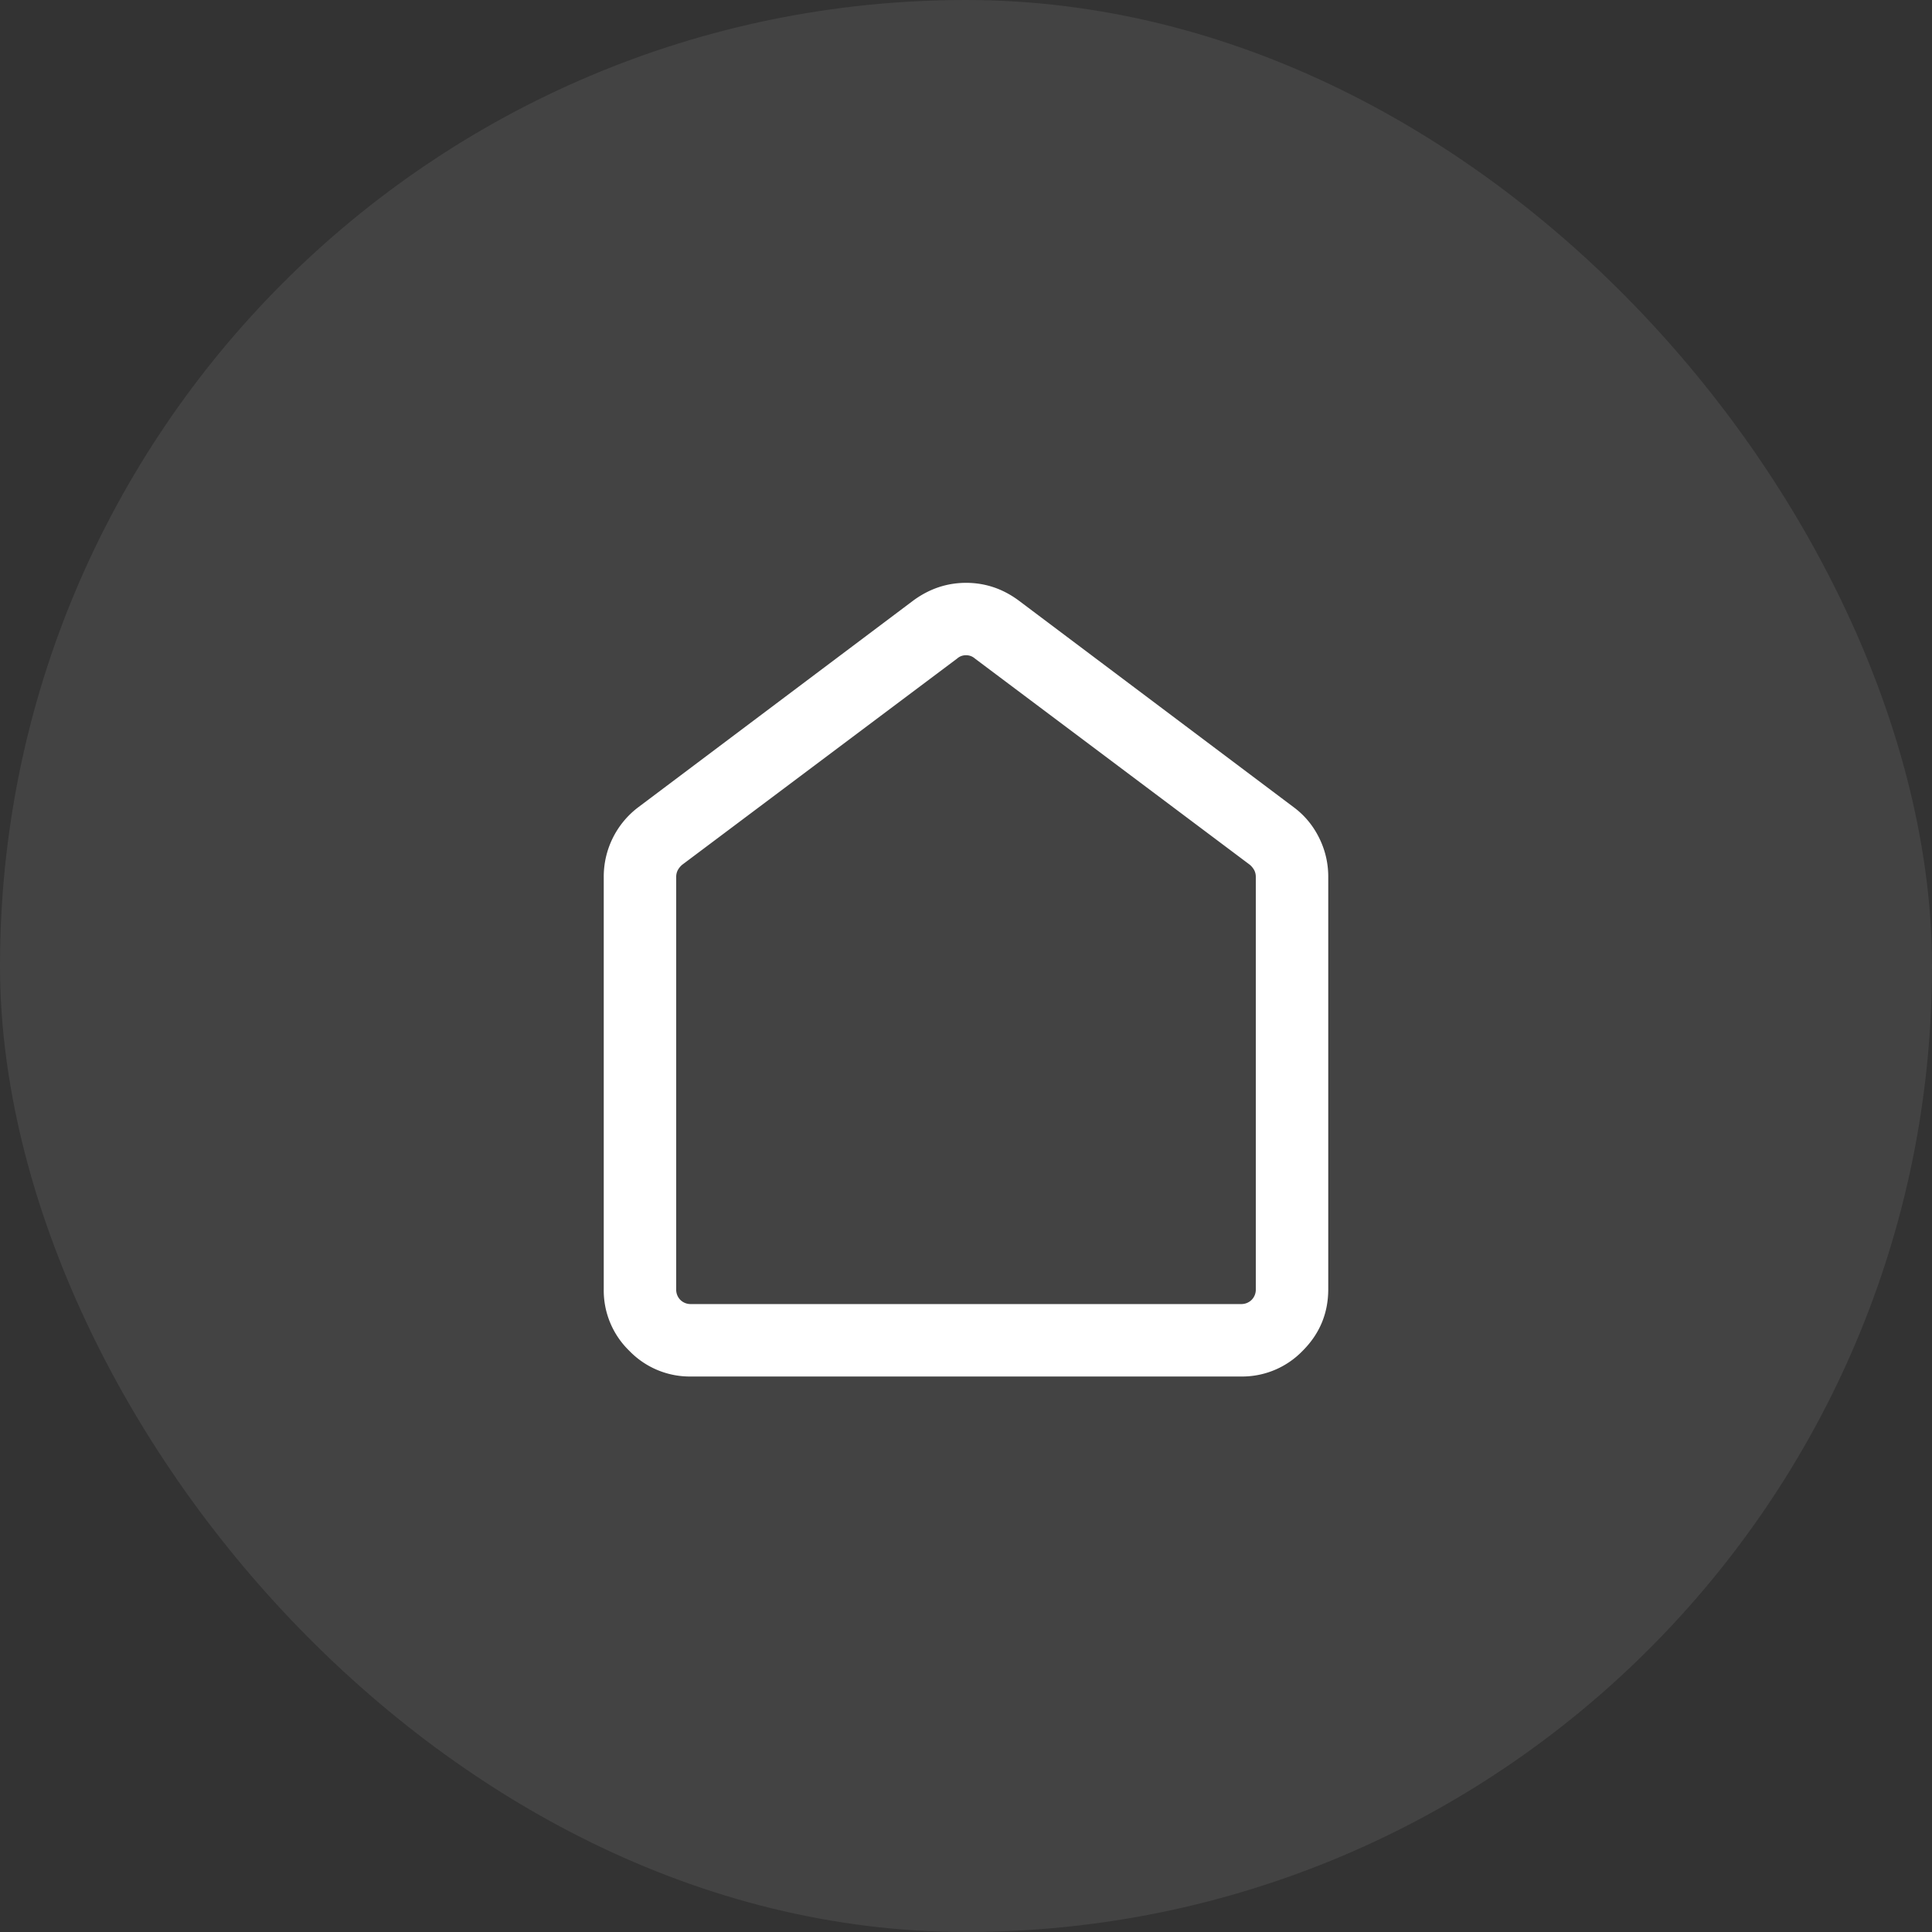 <svg xmlns="http://www.w3.org/2000/svg" width="40" height="40" fill="none" viewBox="0 0 40 40"><rect x="0" y="0" width="40" height="40" fill="#333333" stroke="none"/><rect width="40" height="40" fill="#fff" fill-opacity=".08" rx="20"/><path fill="#fff" d="M12.5 26.691v-8.538a1.8 1.8 0 0 1 .723-1.446l5.693-4.279q.248-.18.52-.271.272-.09.566-.09t.565.09q.27.09.517.271l5.693 4.279q.339.249.531.633t.192.813v8.538q0 .747-.531 1.277a1.74 1.74 0 0 1-1.277.531H14.308a1.74 1.74 0 0 1-1.277-.53 1.74 1.74 0 0 1-.531-1.278m1.808.308h11.384a.3.3 0 0 0 .221-.086.3.3 0 0 0 .087-.222v-8.538a.3.3 0 0 0-.034-.14.4.4 0 0 0-.091-.11l-5.692-4.27a.27.27 0 0 0-.183-.067.27.27 0 0 0-.183.068l-5.692 4.269a.4.4 0 0 0-.091.11.3.3 0 0 0-.034.14v8.538a.3.3 0 0 0 .086.222.3.3 0 0 0 .222.086"/></svg>